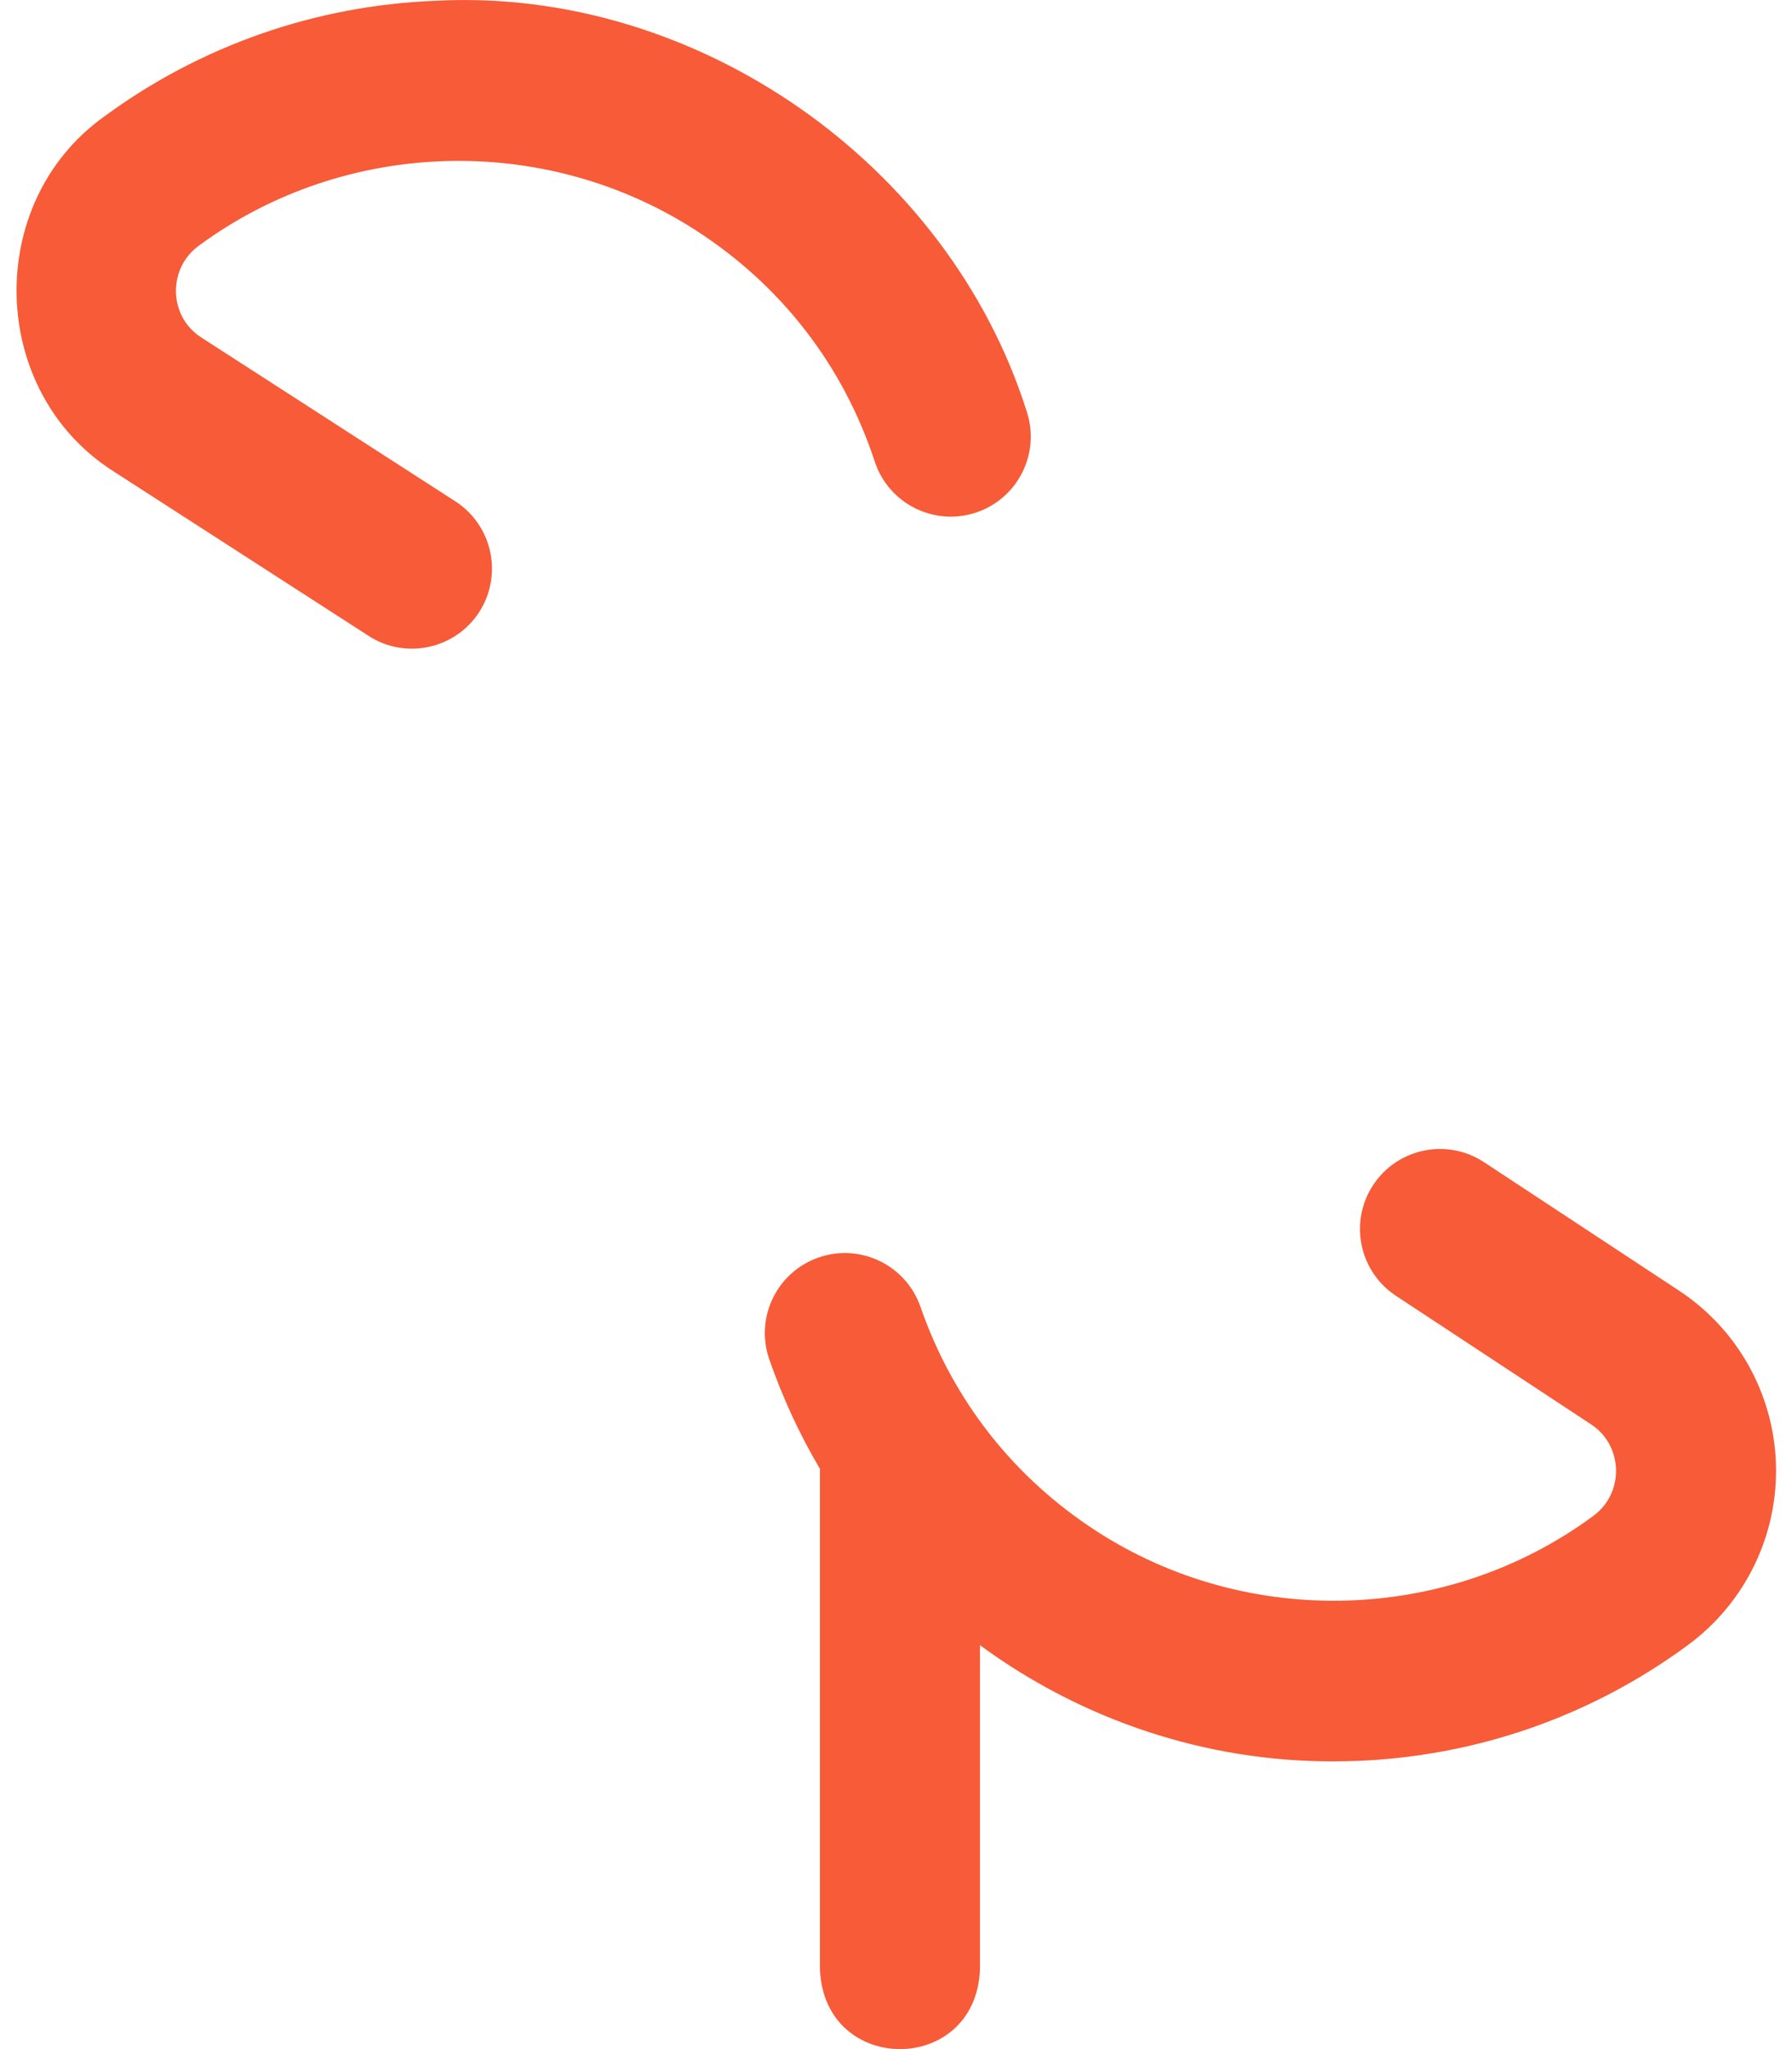 <svg width="21" height="24" viewBox="0 0 21 24" fill="none" xmlns="http://www.w3.org/2000/svg">
<path d="M2.062 3.426C2.065 3.529 2.1 3.785 2.359 3.953L5.336 5.872C5.771 6.153 5.896 6.733 5.616 7.168C5.333 7.607 4.748 7.726 4.32 7.448L1.342 5.528C-0.137 4.6 -0.197 2.378 1.221 1.365C2.355 0.532 3.7 0.063 5.11 0.009C8.158 -0.151 11.113 1.913 12.032 4.82C12.194 5.312 11.927 5.842 11.435 6.004C10.943 6.166 10.413 5.898 10.251 5.406C9.881 4.281 9.158 3.346 8.161 2.702C6.381 1.551 4.039 1.621 2.332 2.876C2.079 3.061 2.059 3.323 2.062 3.426ZM20.812 17.151C20.787 16.323 20.358 15.559 19.663 15.108L17.391 13.612C16.958 13.327 16.377 13.447 16.092 13.879C15.807 14.312 15.927 14.893 16.36 15.178L18.635 16.676C18.637 16.678 18.639 16.679 18.641 16.68C18.899 16.848 18.934 17.104 18.938 17.207C18.941 17.311 18.921 17.572 18.668 17.758C16.964 19.012 14.624 19.082 12.847 17.932C11.877 17.304 11.165 16.396 10.787 15.307C10.617 14.817 10.083 14.559 9.594 14.728C9.104 14.898 8.845 15.432 9.015 15.921C9.172 16.373 9.371 16.802 9.609 17.205V23.067C9.659 24.311 11.435 24.311 11.484 23.067V19.269C12.687 20.153 14.139 20.633 15.622 20.63C15.713 20.63 15.803 20.628 15.894 20.625C17.303 20.571 18.647 20.102 19.78 19.268C20.451 18.775 20.837 17.983 20.812 17.151Z" fill="#F75B37"/>
</svg>
